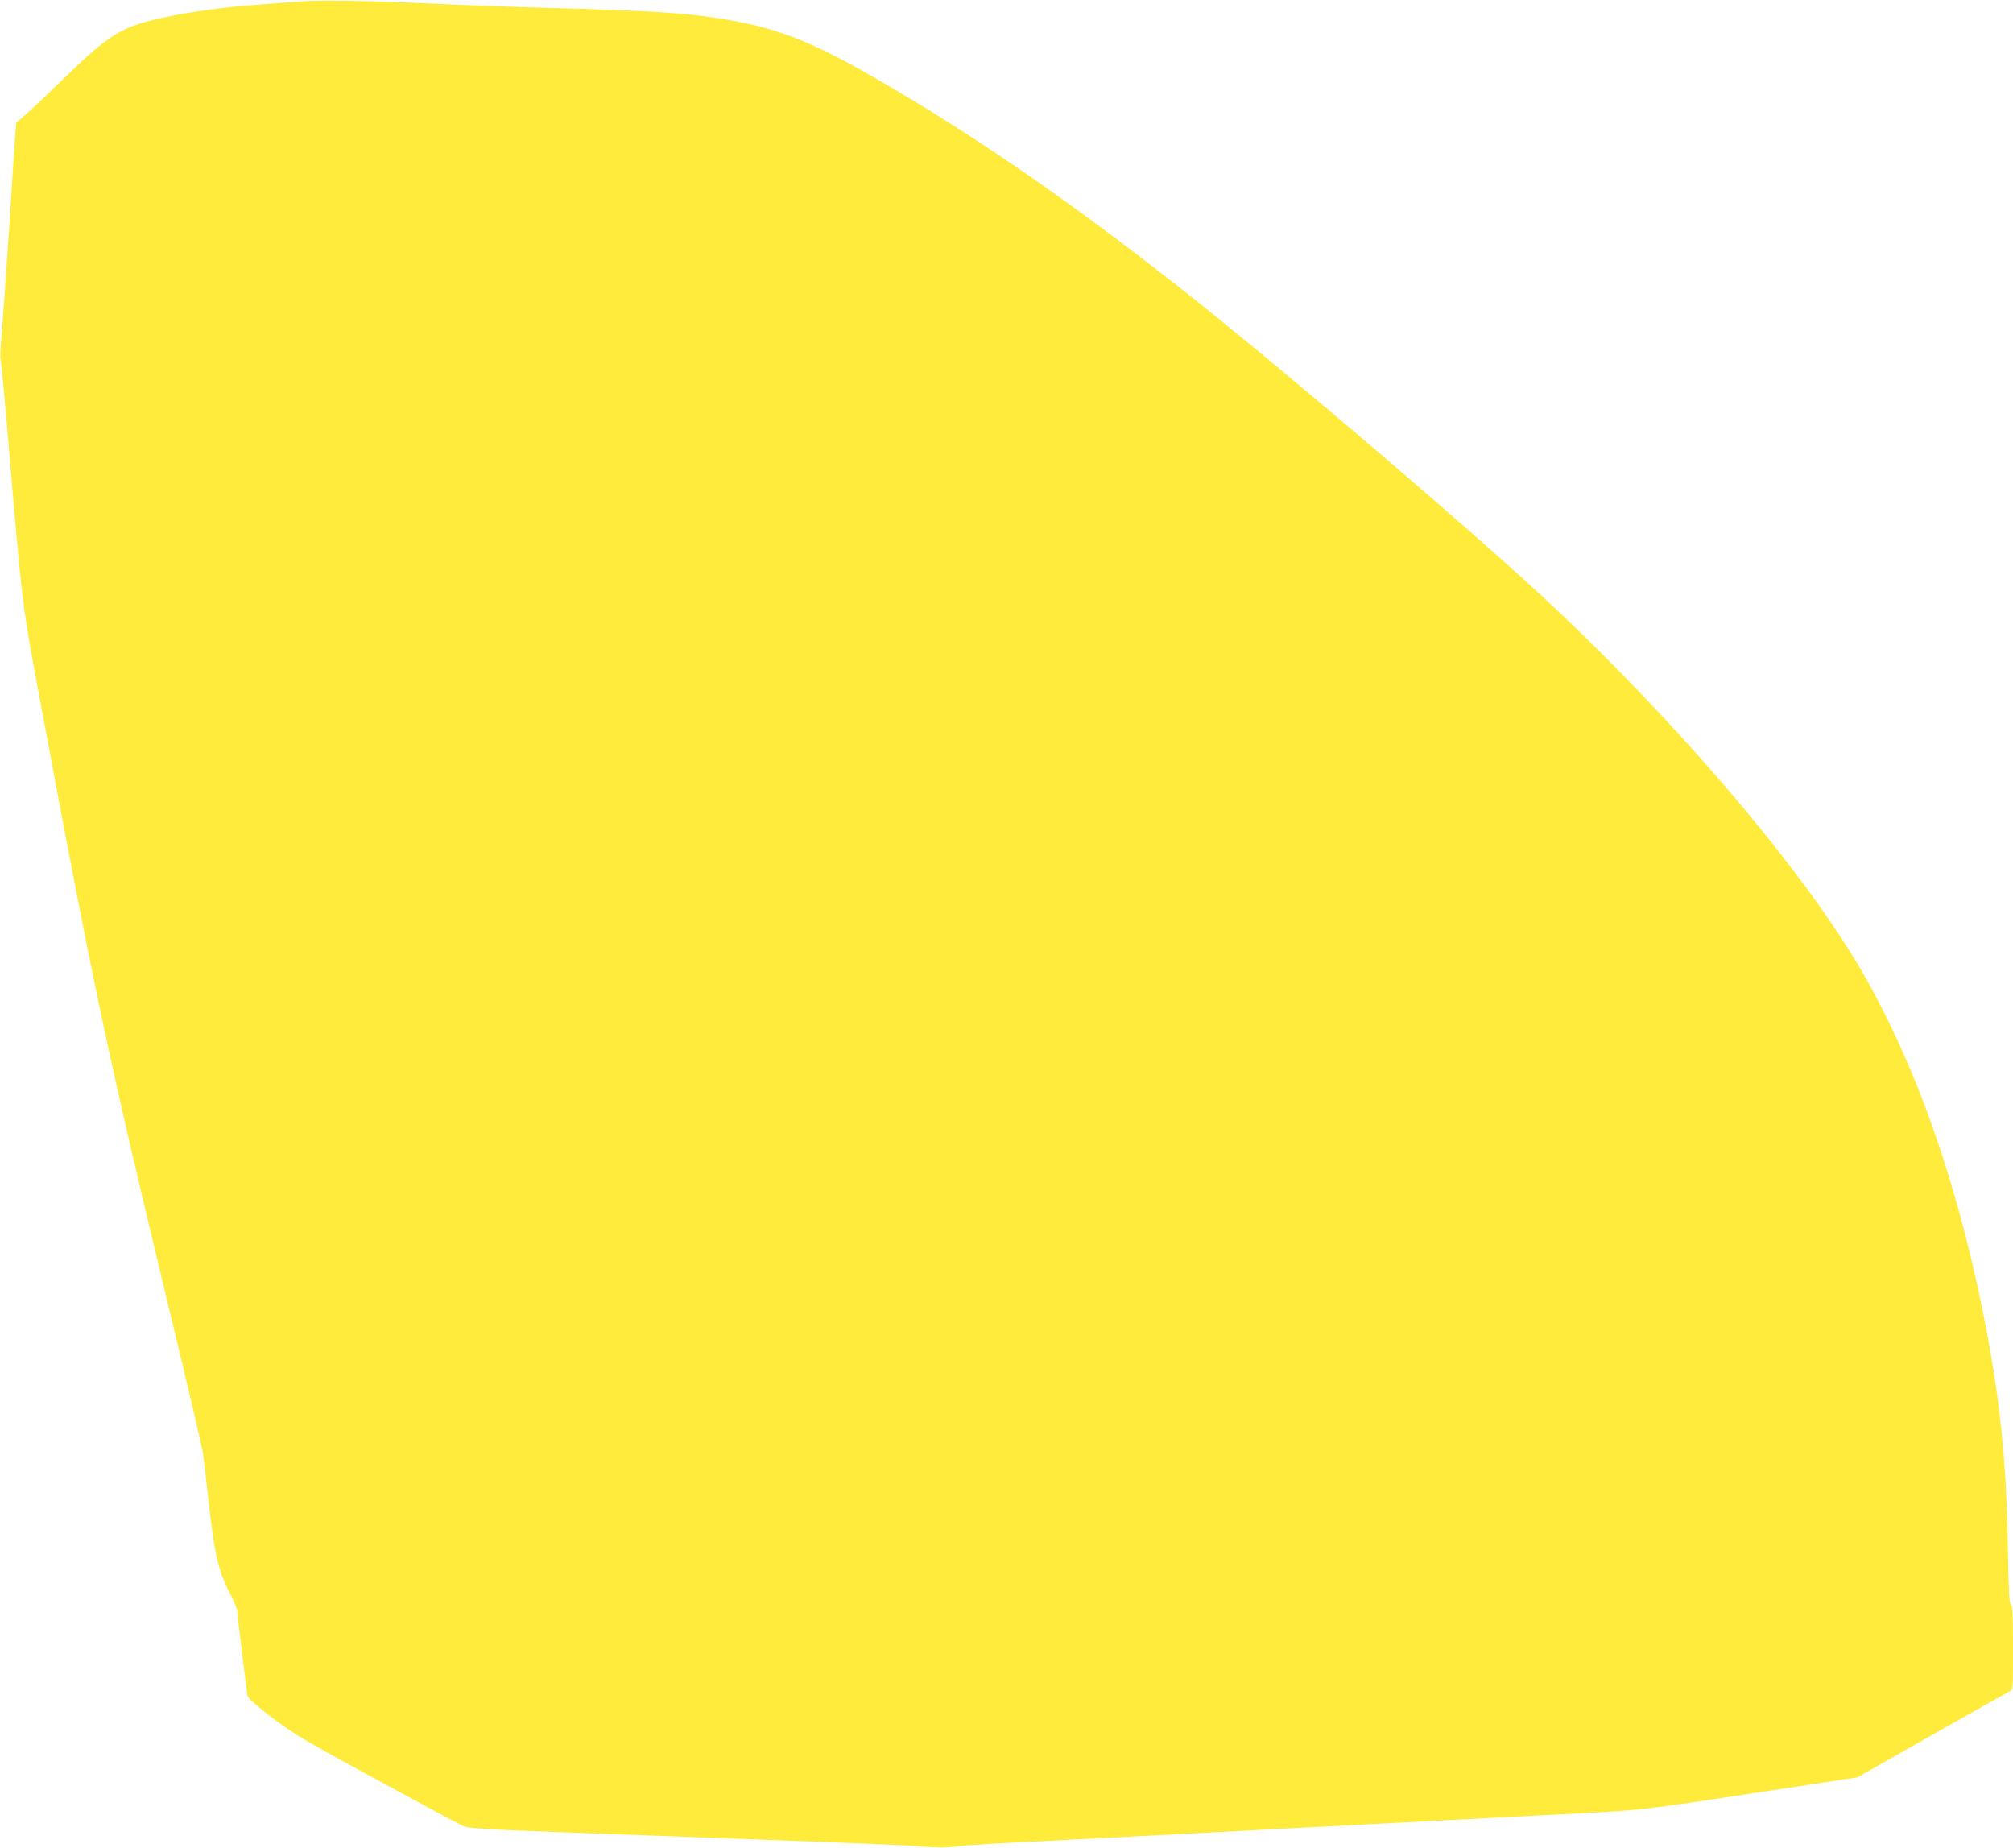 <?xml version="1.0" standalone="no"?>
<!DOCTYPE svg PUBLIC "-//W3C//DTD SVG 20010904//EN"
 "http://www.w3.org/TR/2001/REC-SVG-20010904/DTD/svg10.dtd">
<svg version="1.0" xmlns="http://www.w3.org/2000/svg"
 width="1280pt" height="1175pt" viewBox="0 0 1280 1175"
 preserveAspectRatio="xMidYMid meet">
<g transform="translate(0,1175) scale(0.1,-0.1)"
fill="#ffeb3b" stroke="none">
<path d="M1900 11740 c-47 -4 -164 -13 -260 -20 -197 -13 -438 -46 -610 -84
-258 -56 -337 -105 -625 -386 -105 -102 -215 -206 -246 -232 l-56 -48 -6 -82
c-4 -46 -22 -326 -41 -623 -20 -297 -41 -594 -47 -661 -6 -66 -9 -129 -5 -140
3 -10 24 -228 46 -484 97 -1136 87 -1052 221 -1770 333 -1783 416 -2173 829
-3885 98 -407 183 -769 189 -805 5 -36 22 -173 36 -305 38 -347 63 -456 141
-604 24 -46 44 -97 44 -113 0 -30 57 -493 65 -534 3 -13 64 -66 157 -137 140
-105 198 -140 662 -392 279 -152 527 -285 550 -295 37 -17 125 -22 891 -50
1711 -63 1873 -69 2015 -80 104 -9 167 -9 225 -1 44 6 175 15 290 21 116 6
381 19 590 30 209 11 643 33 965 50 322 17 754 39 960 50 206 11 641 33 965
50 655 34 511 18 1573 179 l393 60 472 268 c260 147 482 272 494 278 23 10 23
10 23 276 0 213 -3 269 -14 278 -10 9 -14 85 -19 369 -9 559 -53 972 -162
1507 -168 830 -426 1557 -758 2135 -372 649 -1186 1605 -2043 2401 -466 432
-1587 1390 -2189 1870 -741 591 -1410 1055 -2060 1428 -351 202 -560 290 -824
345 -274 58 -521 77 -1256 96 -220 6 -537 18 -705 26 -381 19 -759 25 -870 14z"/>
</g>
</svg>
